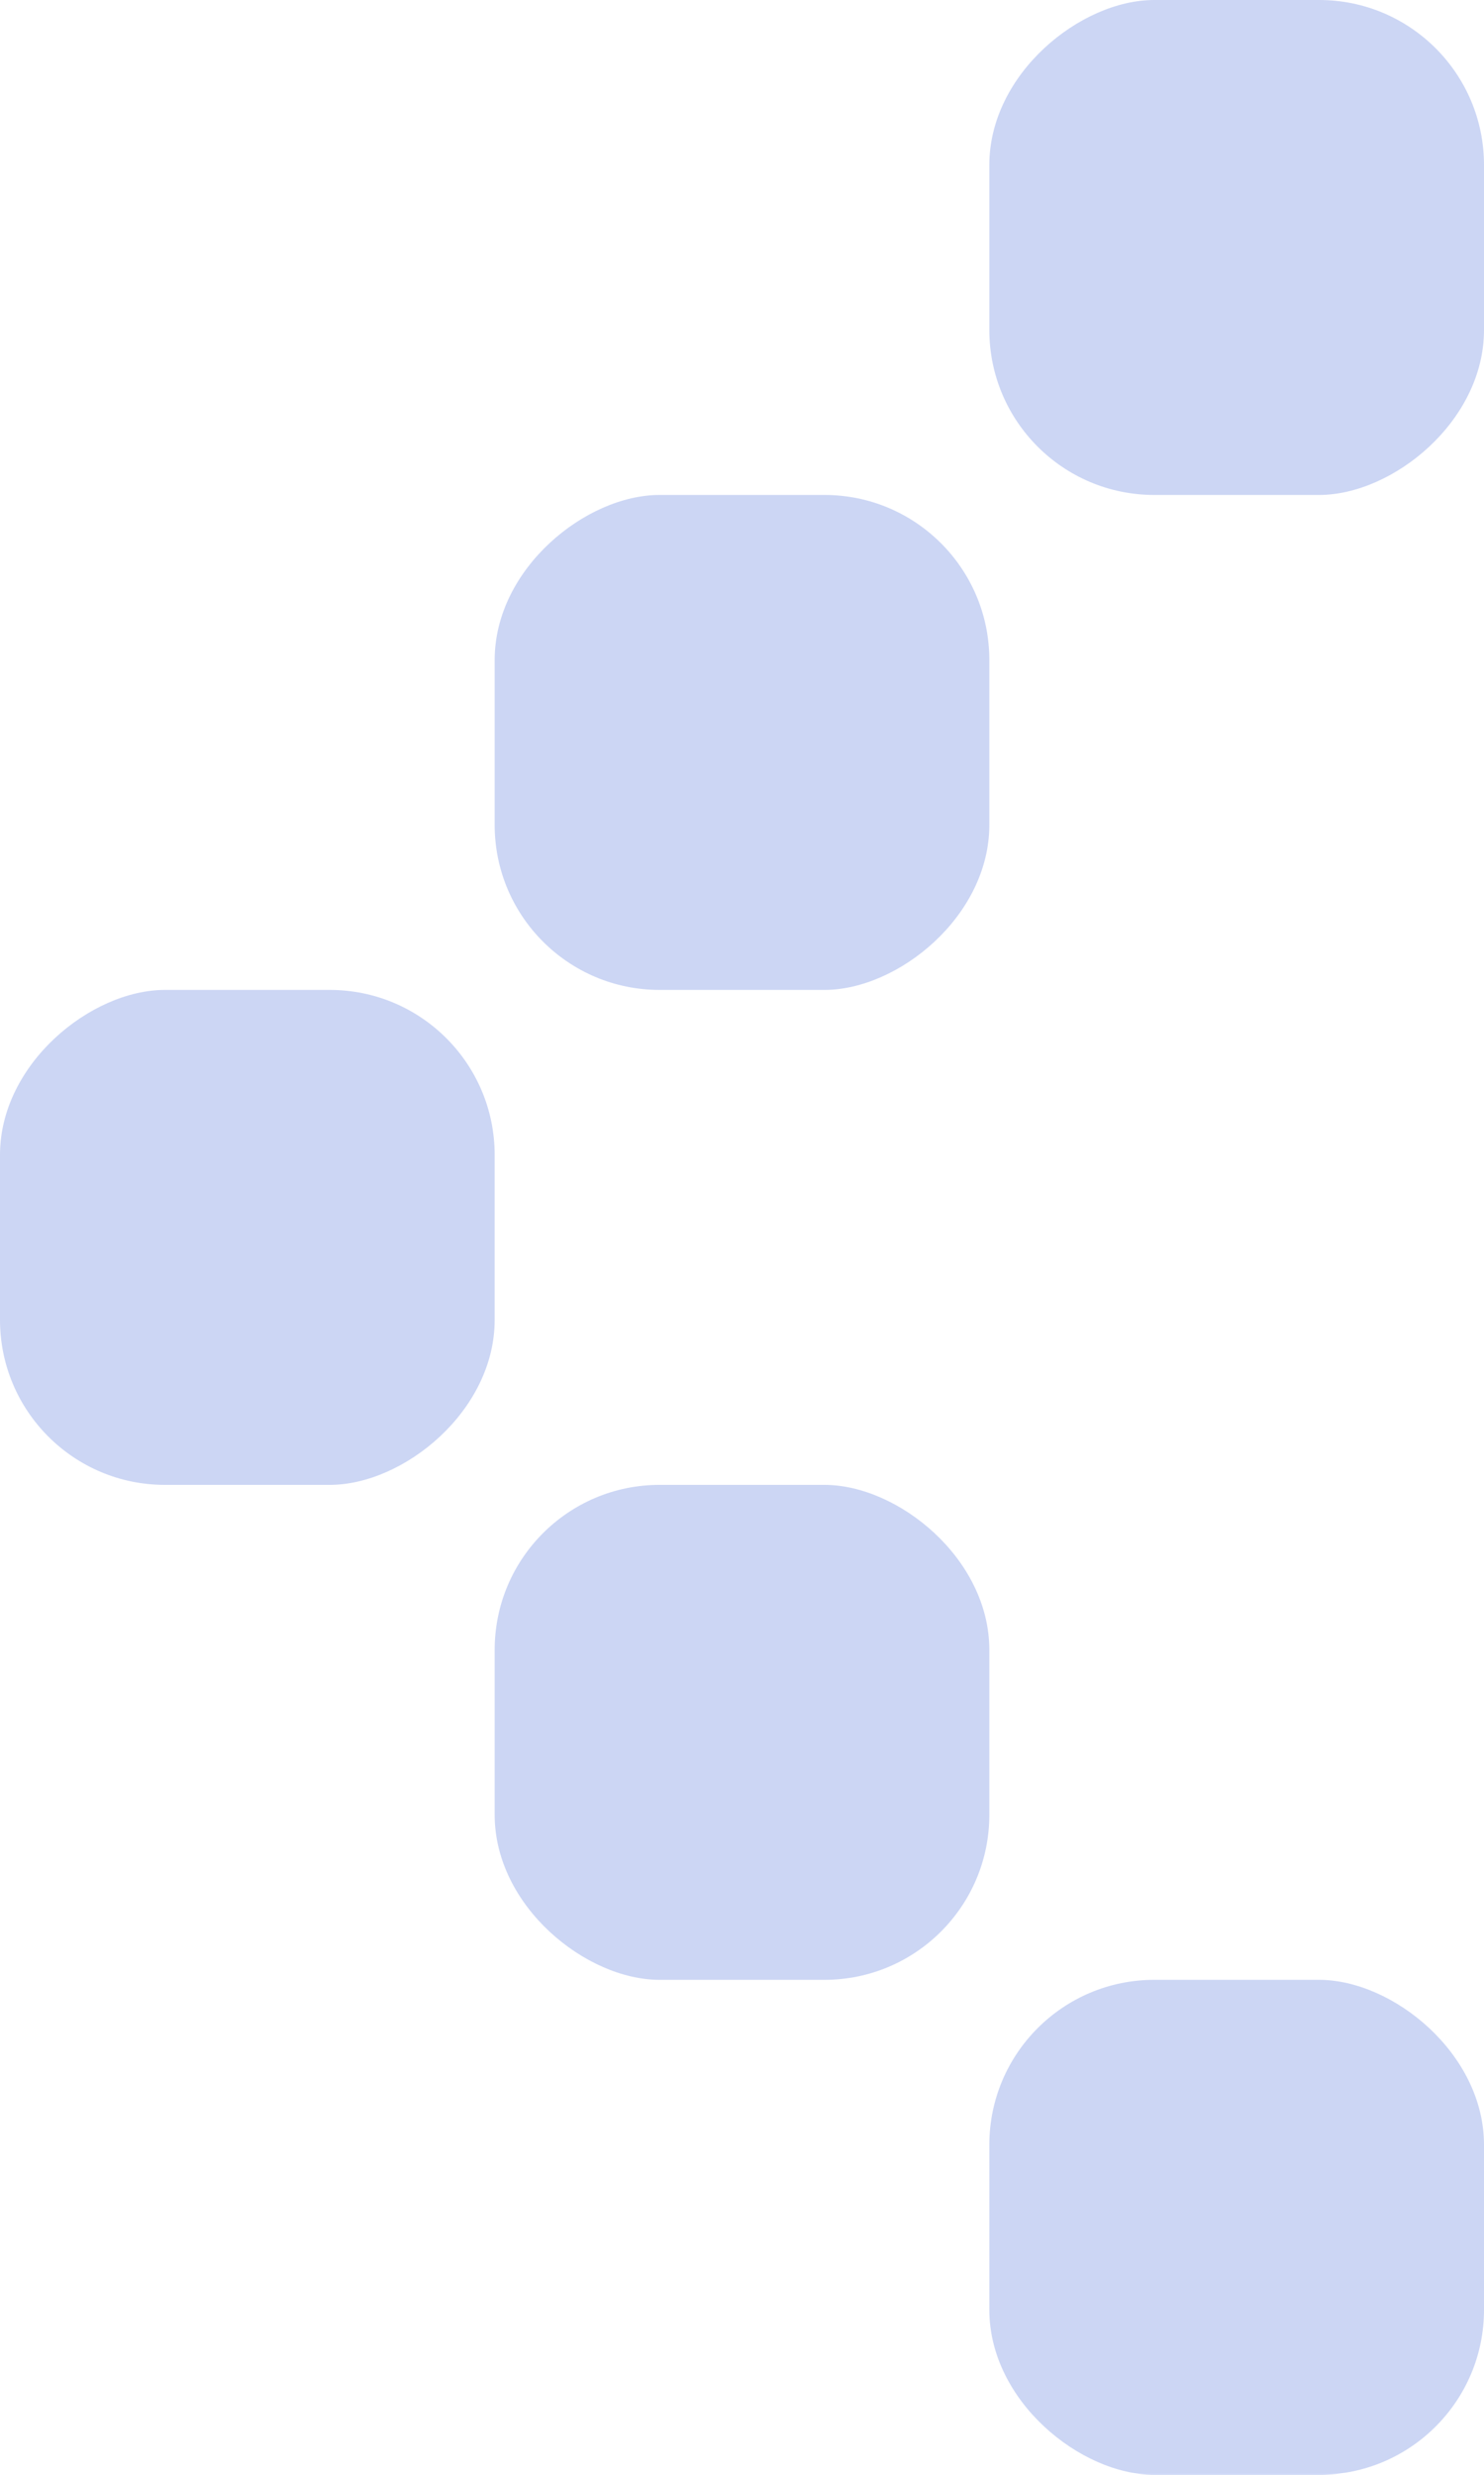 <?xml version="1.0" encoding="UTF-8"?> <svg xmlns="http://www.w3.org/2000/svg" width="18" height="30" viewBox="0 0 18 30" fill="none"><rect opacity="0.2" x="18" width="6" height="6" rx="2" transform="rotate(90 18 0)" fill="#0133CC"></rect><rect opacity="0.2" width="6" height="6" rx="2" transform="matrix(4.37114e-08 -1 -1 -4.37114e-08 18 30)" fill="#0133CC"></rect><rect opacity="0.2" x="12" y="6" width="6" height="6" rx="2" transform="rotate(90 12 6)" fill="#0133CC"></rect><rect opacity="0.2" width="6" height="6" rx="2" transform="matrix(4.37114e-08 -1 -1 -4.37114e-08 12 24)" fill="#0133CC"></rect><rect opacity="0.2" x="6" y="12" width="6" height="6" rx="2" transform="rotate(90 6 12)" fill="#0133CC"></rect></svg> 